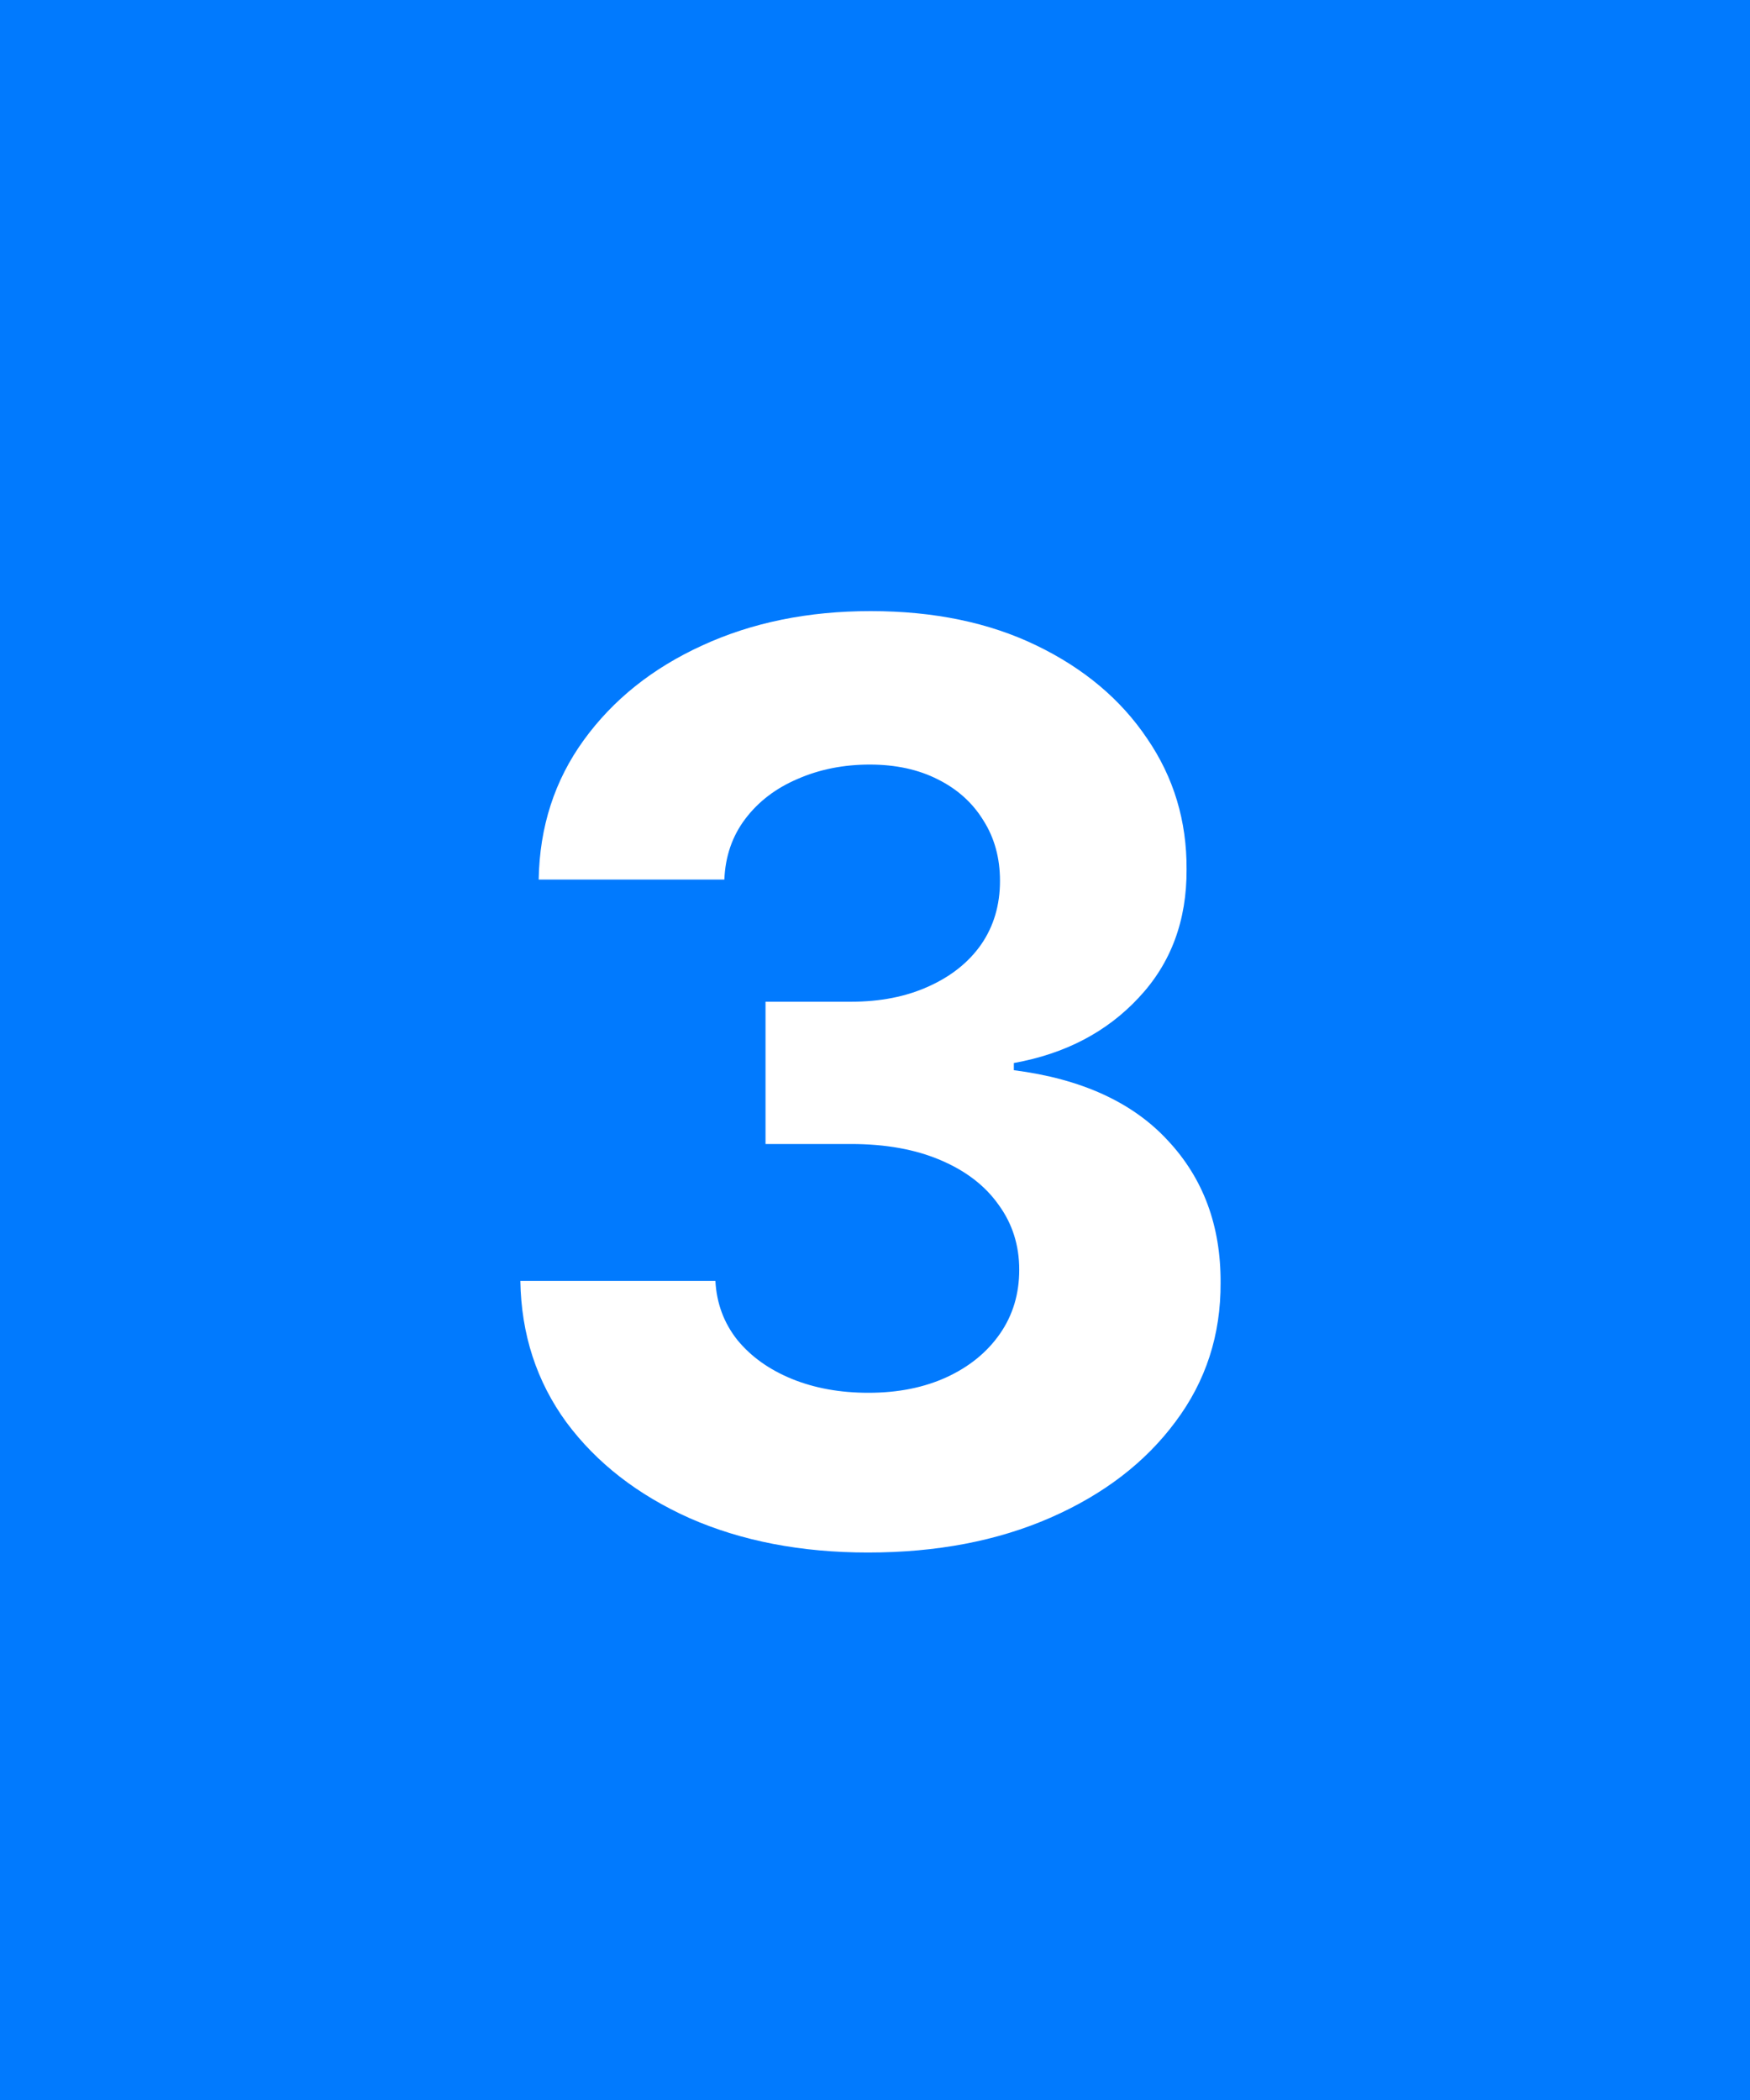 <?xml version="1.0" encoding="UTF-8"?>
<svg xmlns="http://www.w3.org/2000/svg" width="50" height="60" viewBox="0 0 50 60" fill="none">
  <rect width="50" height="60" fill="#017AFE"></rect>
  <path d="M24.8 44.358C22.891 44.358 21.19 44.03 19.699 43.374C18.216 42.709 17.044 41.797 16.183 40.638C15.331 39.47 14.892 38.124 14.867 36.598H20.44C20.474 37.237 20.683 37.8 21.067 38.285C21.459 38.763 21.979 39.133 22.626 39.398C23.274 39.662 24.003 39.794 24.812 39.794C25.656 39.794 26.402 39.645 27.05 39.347C27.697 39.048 28.204 38.635 28.571 38.106C28.938 37.578 29.121 36.969 29.121 36.278C29.121 35.58 28.925 34.962 28.533 34.425C28.149 33.879 27.595 33.453 26.871 33.146C26.155 32.84 25.303 32.686 24.314 32.686H21.872V28.621H24.314C25.149 28.621 25.886 28.476 26.526 28.186C27.173 27.896 27.676 27.496 28.034 26.984C28.392 26.465 28.571 25.859 28.571 25.169C28.571 24.513 28.413 23.938 28.098 23.443C27.791 22.94 27.357 22.548 26.794 22.267C26.24 21.986 25.592 21.845 24.851 21.845C24.101 21.845 23.415 21.982 22.793 22.254C22.171 22.518 21.672 22.898 21.297 23.392C20.922 23.886 20.722 24.466 20.696 25.131H15.391C15.416 23.622 15.847 22.293 16.682 21.142C17.517 19.991 18.642 19.092 20.057 18.445C21.48 17.788 23.087 17.46 24.876 17.46C26.683 17.46 28.264 17.788 29.619 18.445C30.974 19.101 32.027 19.987 32.777 21.104C33.535 22.212 33.91 23.456 33.902 24.837C33.91 26.303 33.455 27.526 32.534 28.506C31.622 29.486 30.433 30.108 28.967 30.372V30.577C30.893 30.824 32.359 31.493 33.365 32.584C34.379 33.666 34.882 35.021 34.874 36.649C34.882 38.141 34.452 39.466 33.582 40.625C32.722 41.784 31.533 42.696 30.016 43.361C28.499 44.026 26.76 44.358 24.8 44.358Z" fill="white"></path>
</svg>
